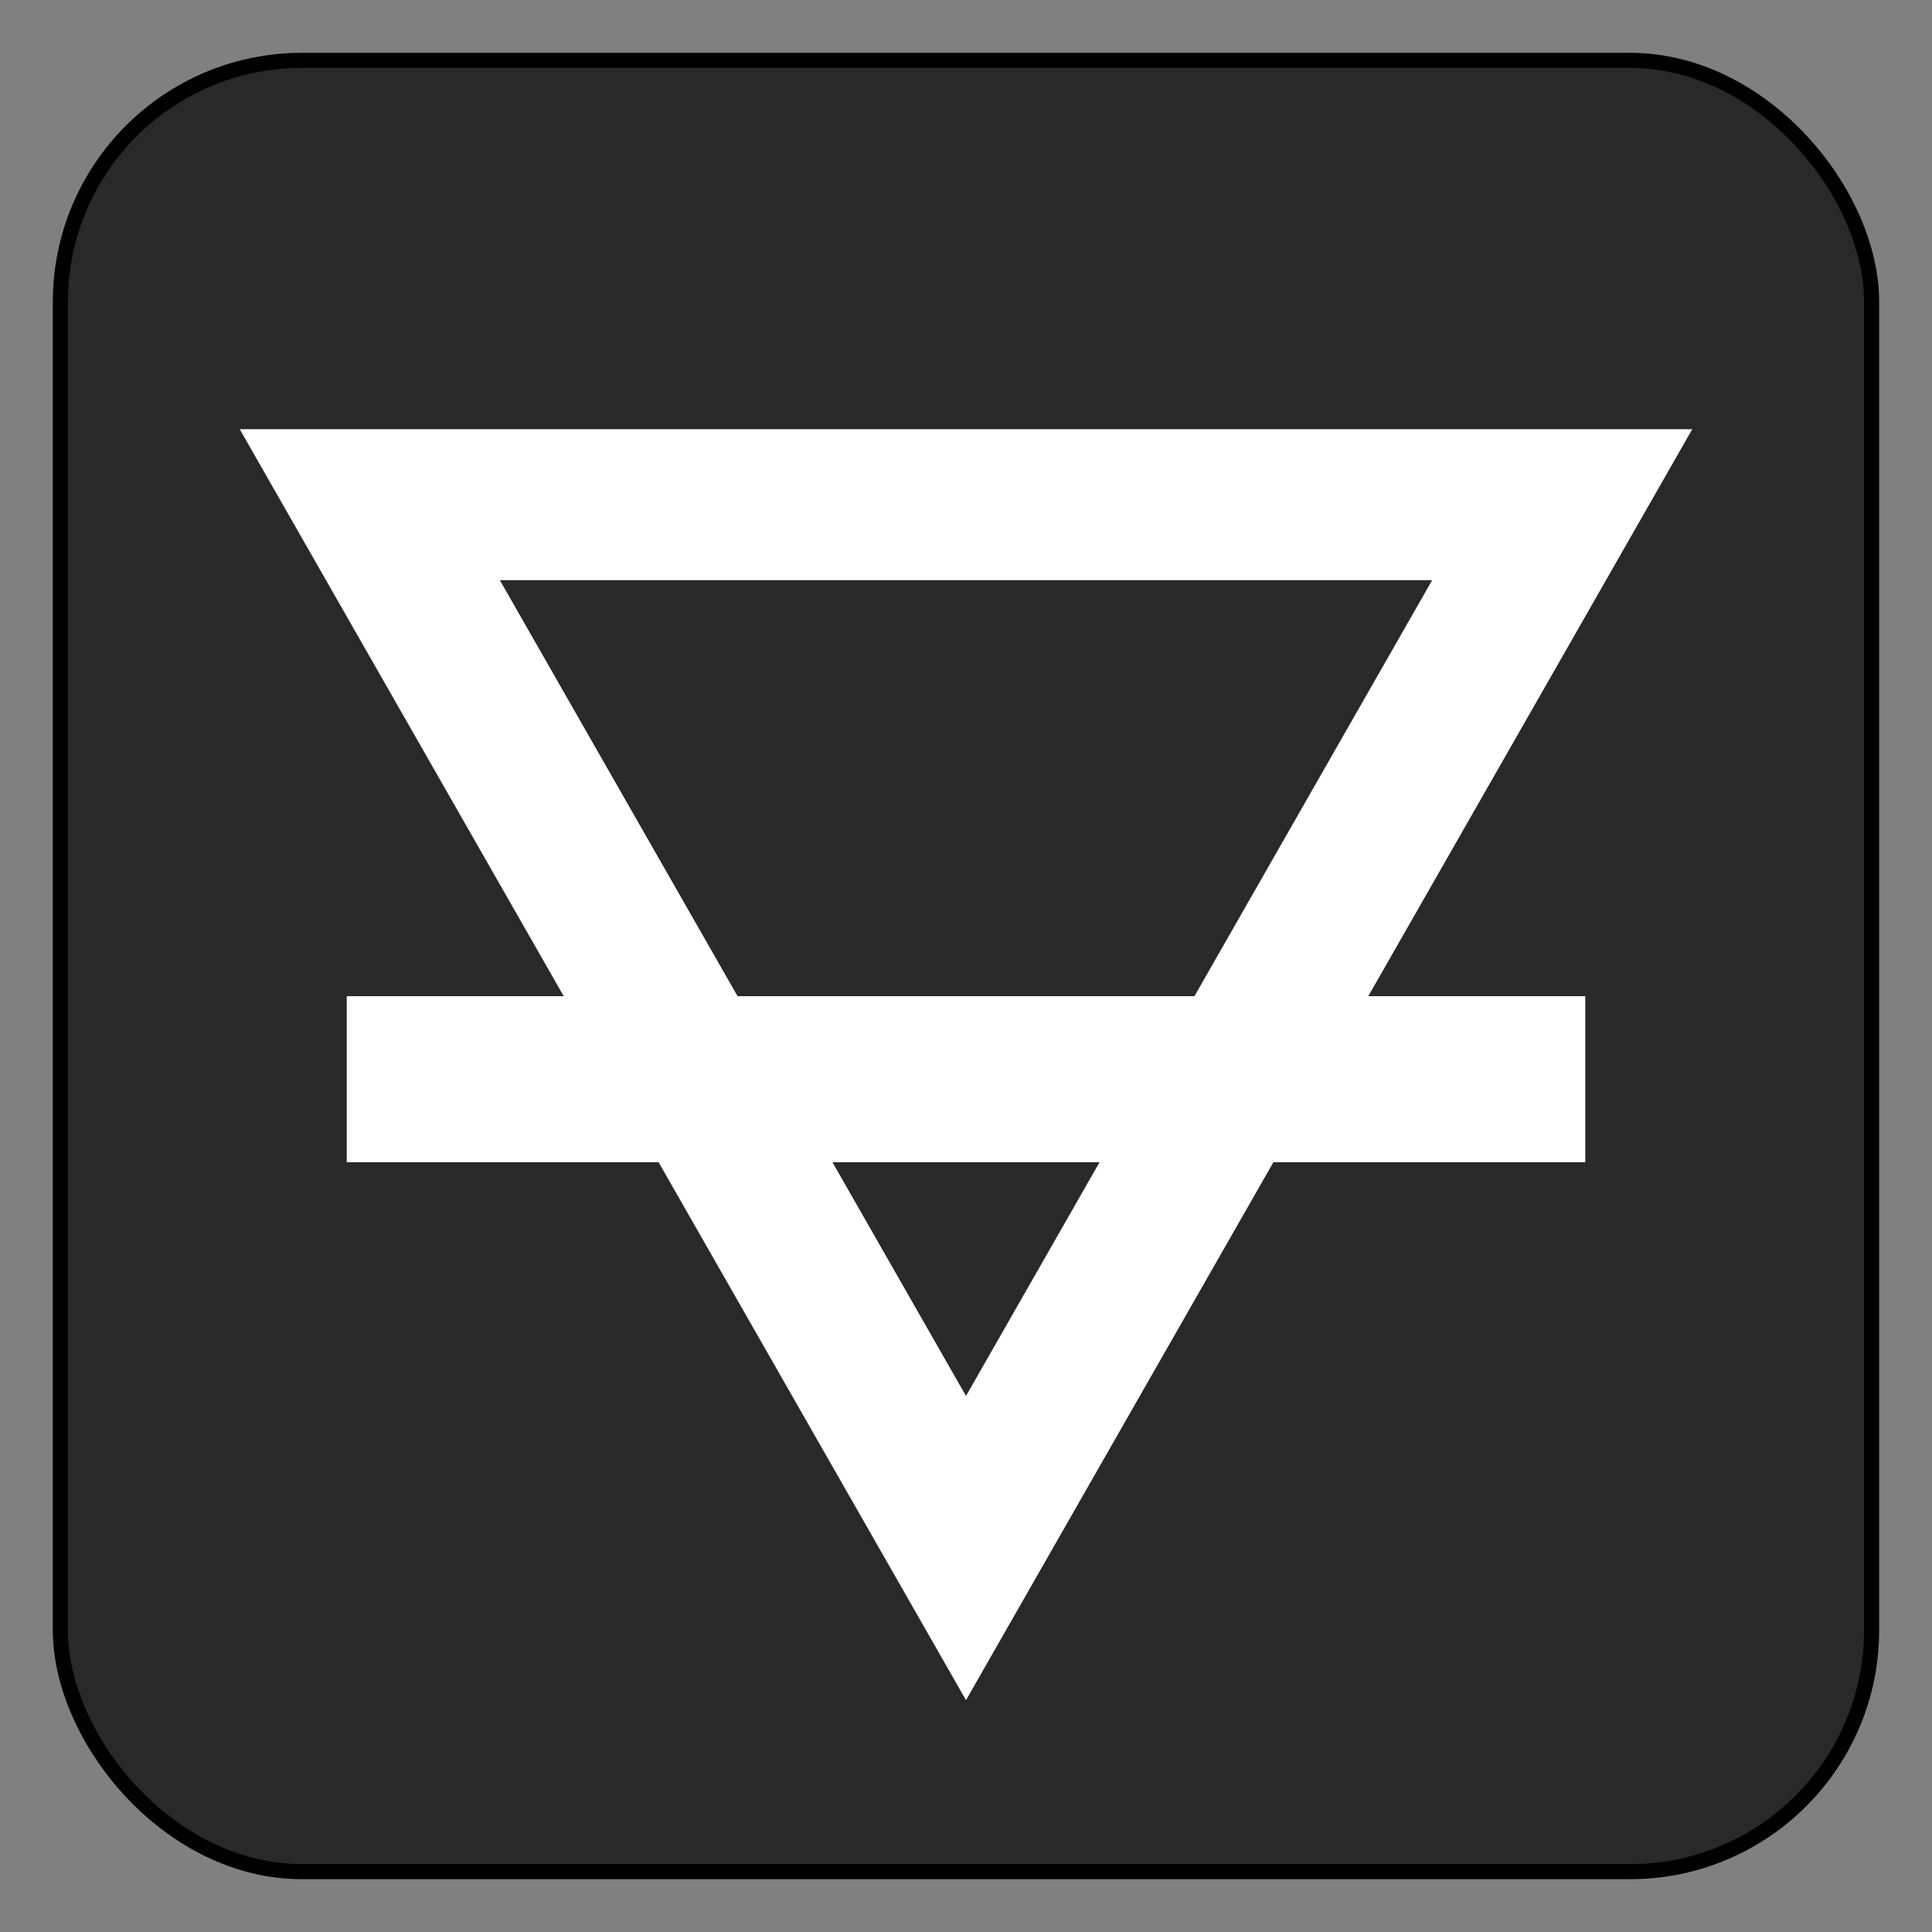 <svg width="128" height="128" xmlns="http://www.w3.org/2000/svg">

 <rect width="100%" height="100%" fill="#808080" stroke="none"/>

 <g>
  <rect rx="16" id="svg_1" height="120" width="120" y="4" x="4" stroke="#000" fill="#292929"/>
  <path transform="rotate(-180 64 68)" stroke="#ffffff" stroke-width="10" id="svg_3" d="m24.5,102.562l39.5,-69.125l39.5,69.125l-79,0z" fill="none"/>
  <line id="svg_5" y2="71.5" x2="105.027" y1="71.5" x1="22.973" stroke-width="11" stroke="#ffffff" fill="none"/>
 </g>
</svg>